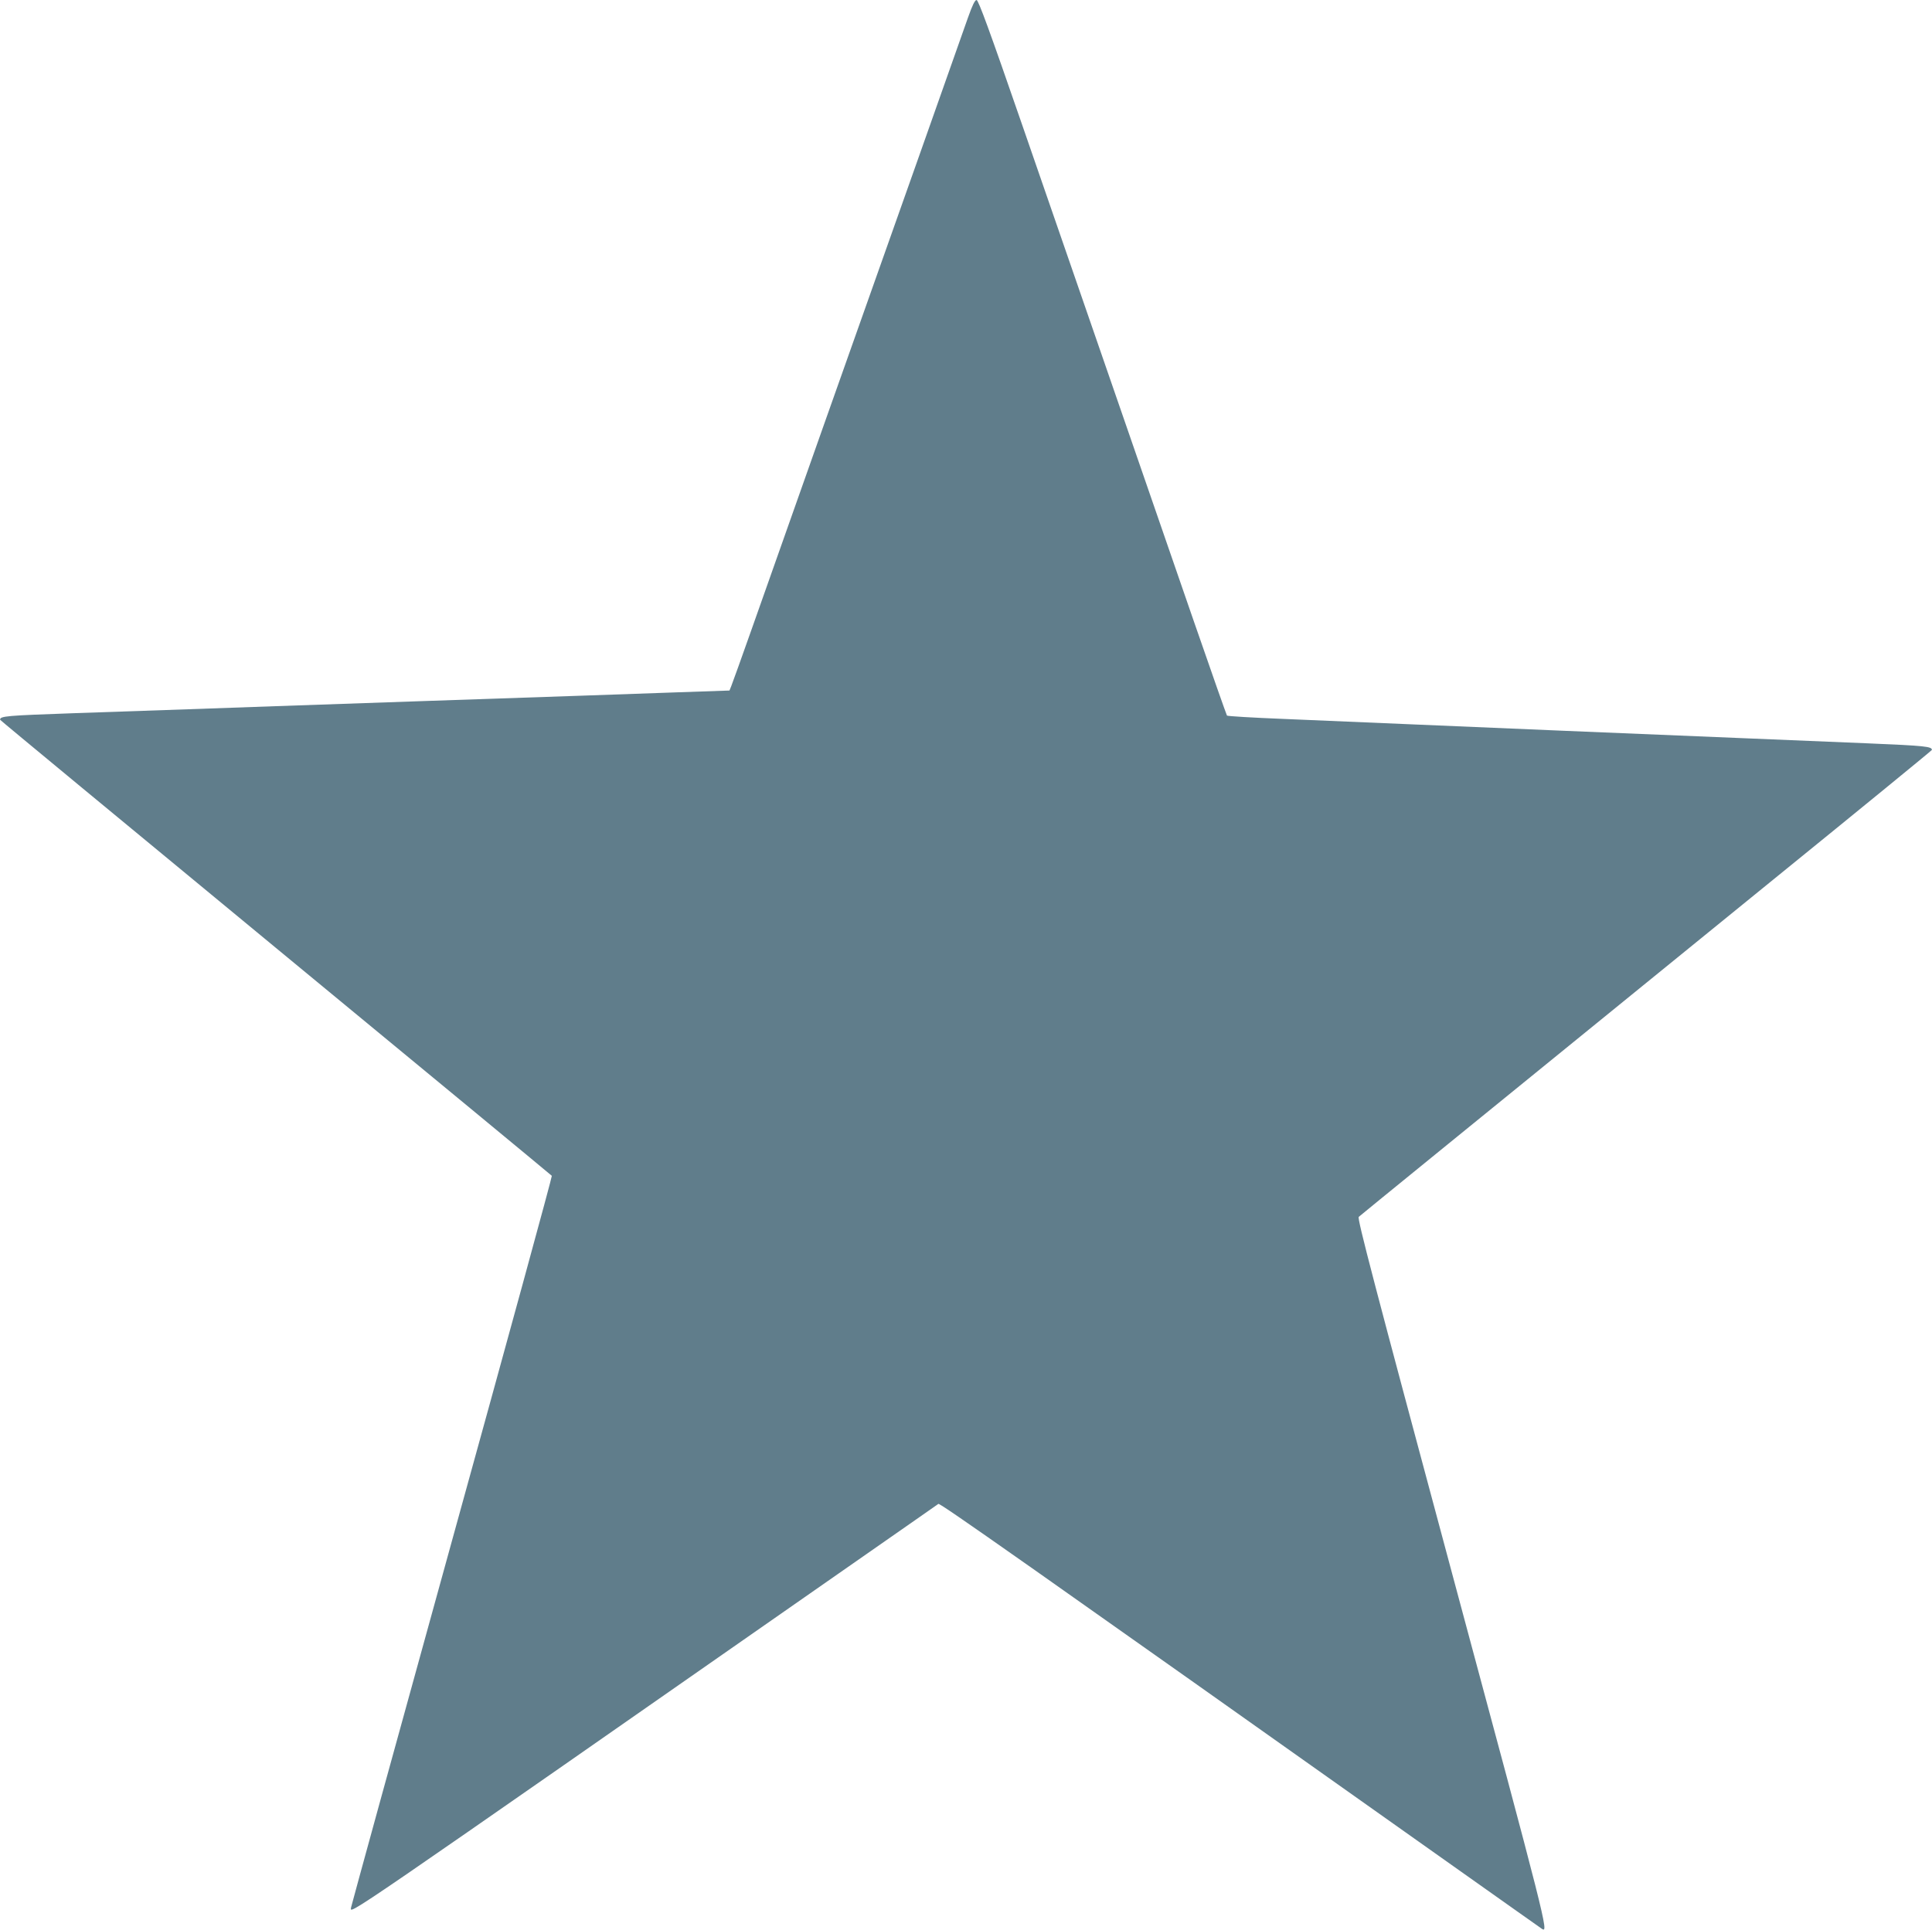 <?xml version="1.0" standalone="no"?>
<!DOCTYPE svg PUBLIC "-//W3C//DTD SVG 20010904//EN"
 "http://www.w3.org/TR/2001/REC-SVG-20010904/DTD/svg10.dtd">
<svg version="1.0" xmlns="http://www.w3.org/2000/svg"
 width="1280pt" height="1279pt" viewBox="0 0 1280 1279"
 preserveAspectRatio="xMidYMid meet">
<g transform="translate(0,1279) scale(0.1,-0.1)"
fill="#607d8b" stroke="none">
<path d="M6413 12673 c-23 -65 -170 -480 -326 -923 -362 -1021 -953 -2692
-1109 -3135 -66 -187 -126 -354 -133 -371 l-12 -30 -349 -12 c-192 -7 -936
-33 -1654 -57 -718 -25 -1429 -49 -1580 -55 -151 -5 -491 -17 -755 -26 -453
-16 -497 -19 -494 -44 0 -3 822 -682 1825 -1510 1004 -828 1827 -1508 1830
-1512 3 -4 -295 -1093 -662 -2420 -367 -1327 -667 -2420 -668 -2428 -3 -45
-146 -143 3414 2341 256 179 471 328 477 333 12 6 539 -365 3460 -2435 293
-207 536 -380 540 -382 44 -27 30 28 -597 2358 -517 1924 -629 2350 -618 2361
13 12 647 528 2745 2234 579 470 1052 857 1052 860 2 23 -43 28 -424 44 -943
38 -3161 131 -3875 162 -201 8 -368 18 -371 22 -3 4 -103 288 -222 632 -212
615 -571 1651 -1135 3283 -216 625 -290 827 -302 827 -11 0 -28 -35 -57 -117z"/>
</g>
</svg>
